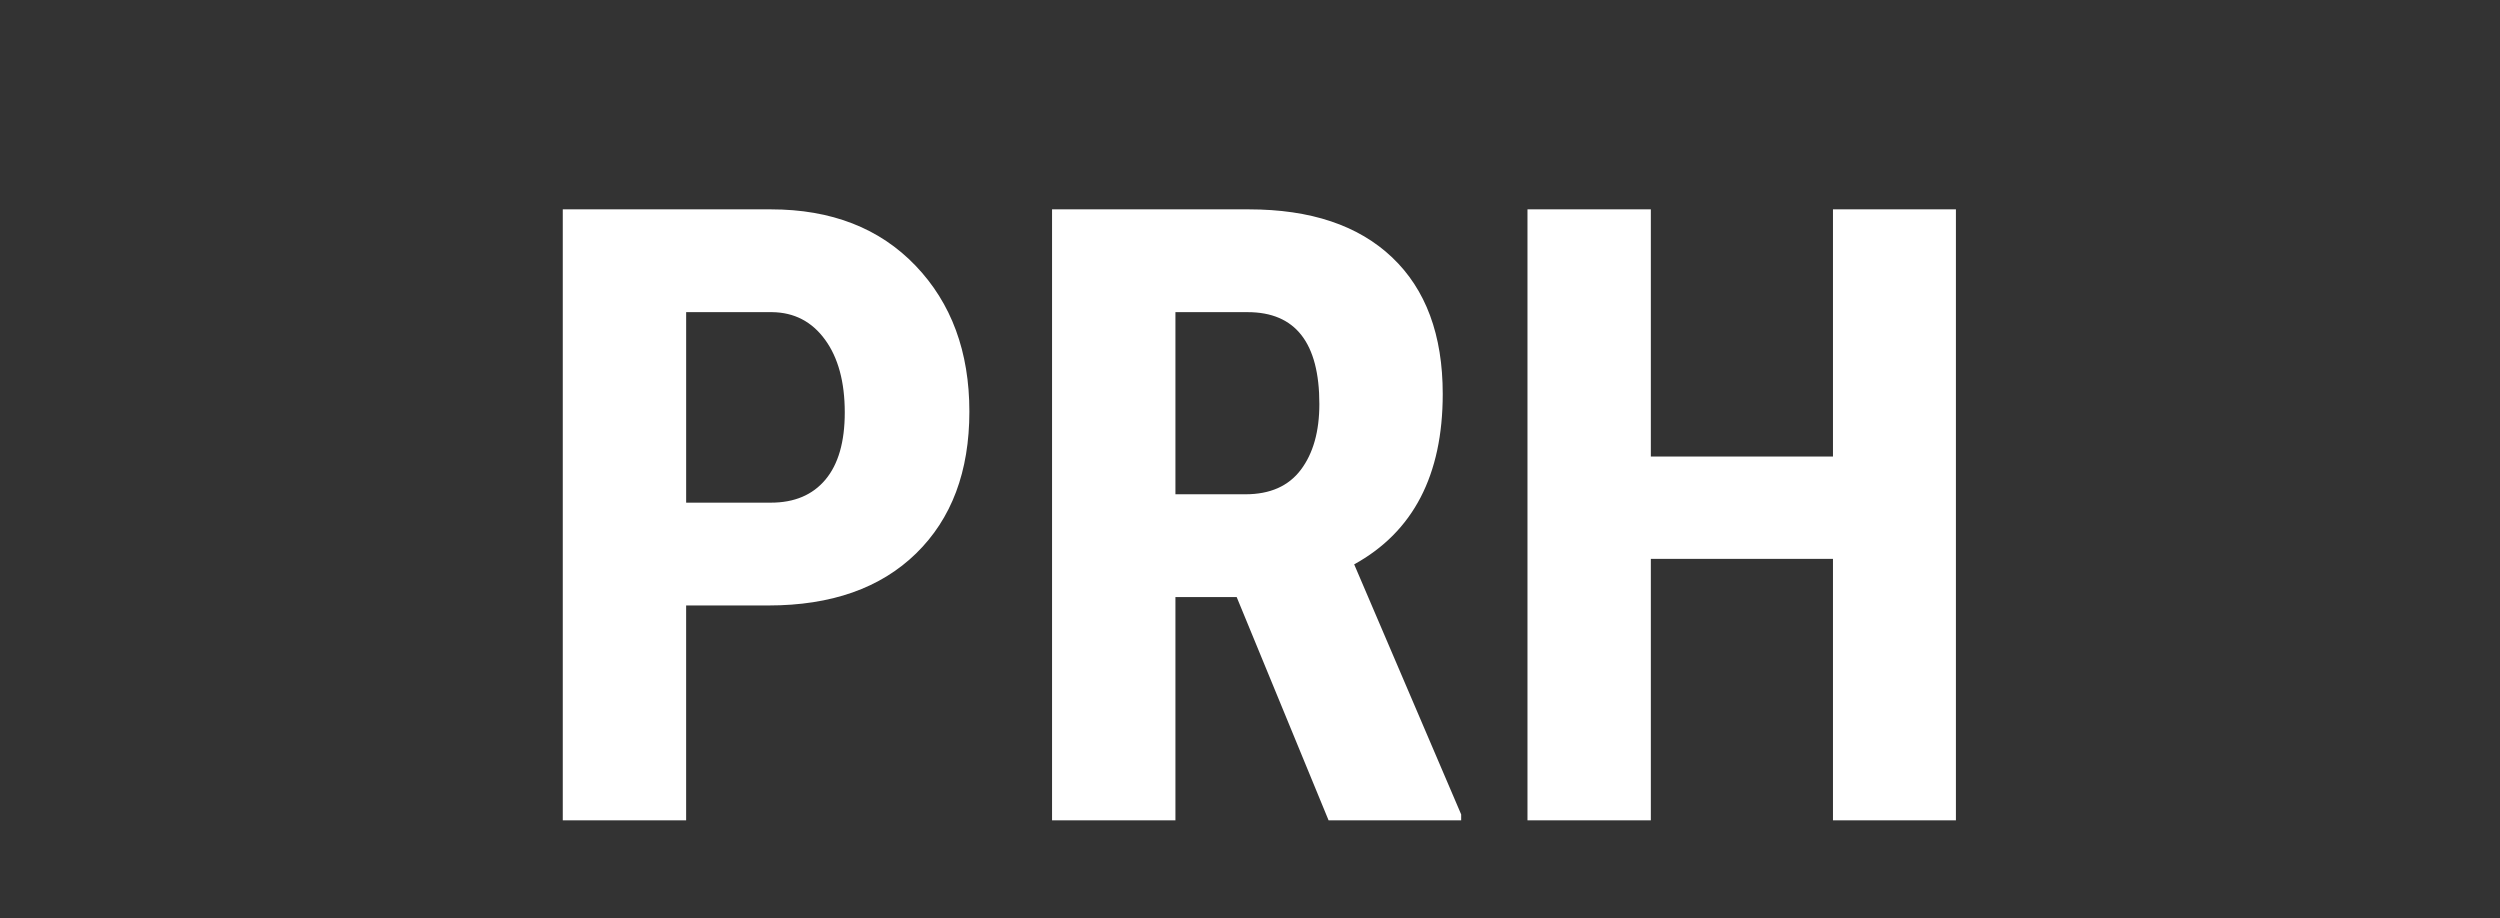<svg width="128" height="47" xmlns="http://www.w3.org/2000/svg"><rect width="100%" height="100%" fill="#333333" stroke="none"/><path d="M35.13 31v11h-6.316V10.719h10.657c3.093 0 5.56.96 7.401 2.879 1.84 1.919 2.76 4.411 2.76 7.476 0 3.065-.909 5.486-2.728 7.262C45.085 30.112 42.564 31 39.342 31H35.13zm0-5.264h4.34c1.204 0 2.135-.394 2.794-1.181.659-.788.988-1.934.988-3.438 0-1.561-.337-2.804-1.01-3.727-.673-.924-1.575-1.393-2.707-1.408h-4.404v9.754zm28.188 4.834h-3.136V42h-6.317V10.719h10.076c3.166 0 5.611.82 7.337 2.46 1.726 1.64 2.59 3.97 2.59 6.993 0 4.154-1.512 7.061-4.534 8.723l5.478 12.804V42h-6.789l-4.705-11.43zm-3.136-5.263h3.588c1.26 0 2.205-.42 2.835-1.257.63-.838.946-1.959.946-3.363 0-3.136-1.225-4.705-3.674-4.705h-3.695v9.325zM100.142 42h-6.294V28.615h-9.325V42h-6.316V10.719h6.316v12.654h9.325V10.719h6.295V42z" fill="#FFF"/></svg>